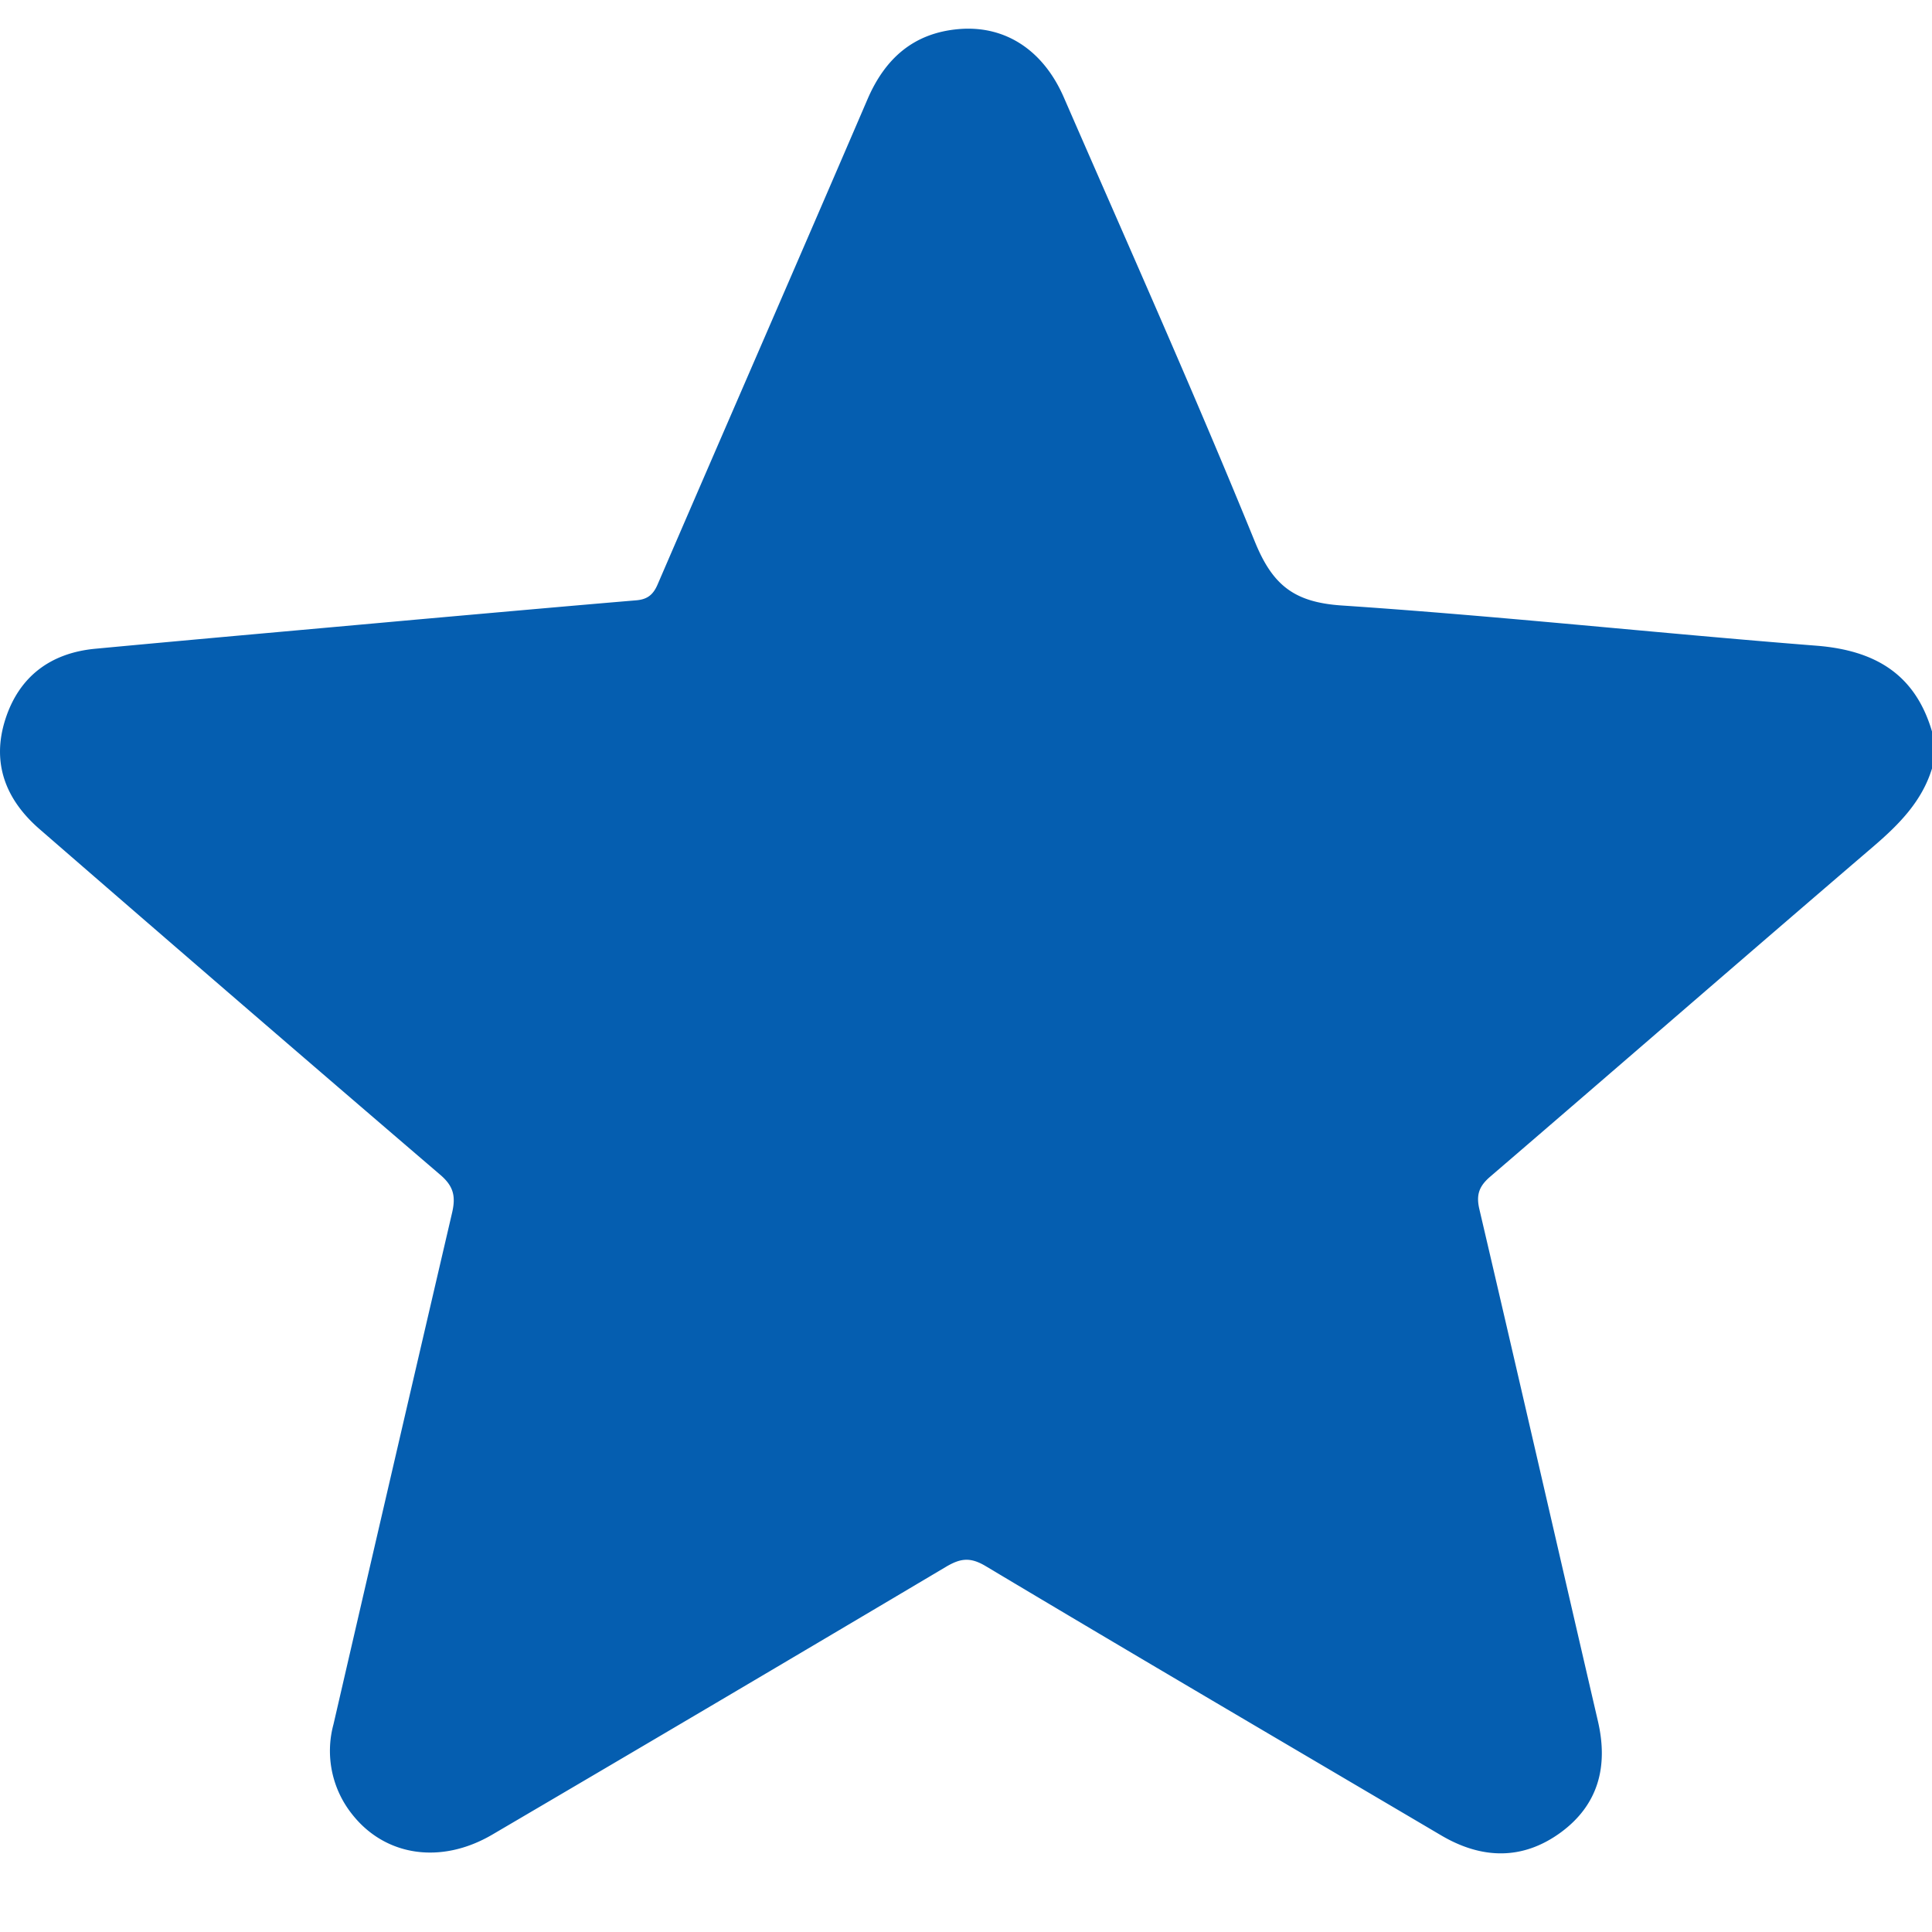 <svg xmlns="http://www.w3.org/2000/svg" width="18" height="18" fill="none"><path fill="#055EB0" d="M18 7.16c-.093.304-.304.518-.541.722-1.194 1.023-2.38 2.054-3.572 3.078-.106.09-.136.17-.104.306.372 1.59.736 3.181 1.105 4.772.096.416.006.775-.346 1.034-.358.262-.74.25-1.118.026-1.416-.835-2.834-1.666-4.246-2.51-.14-.082-.23-.069-.36.007-1.408.836-2.819 1.669-4.232 2.498-.478.28-.999.202-1.307-.192a.946.946 0 0 1-.172-.836c.367-1.59.736-3.181 1.106-4.77.035-.154.01-.247-.114-.352A753.952 753.952 0 0 1 .37 7.726c-.32-.277-.45-.62-.32-1.025.127-.395.418-.618.84-.657.99-.093 1.982-.18 2.973-.27.688-.061 1.376-.123 2.065-.181.107-.009.16-.055.201-.153.65-1.506 1.306-3.01 1.954-4.517.163-.378.429-.616.85-.652.436-.037.79.2.98.64.6 1.378 1.214 2.75 1.78 4.14.164.4.363.56.806.59 1.477.099 2.95.259 4.427.375.548.044.918.268 1.074.799v.346Z"/></svg>